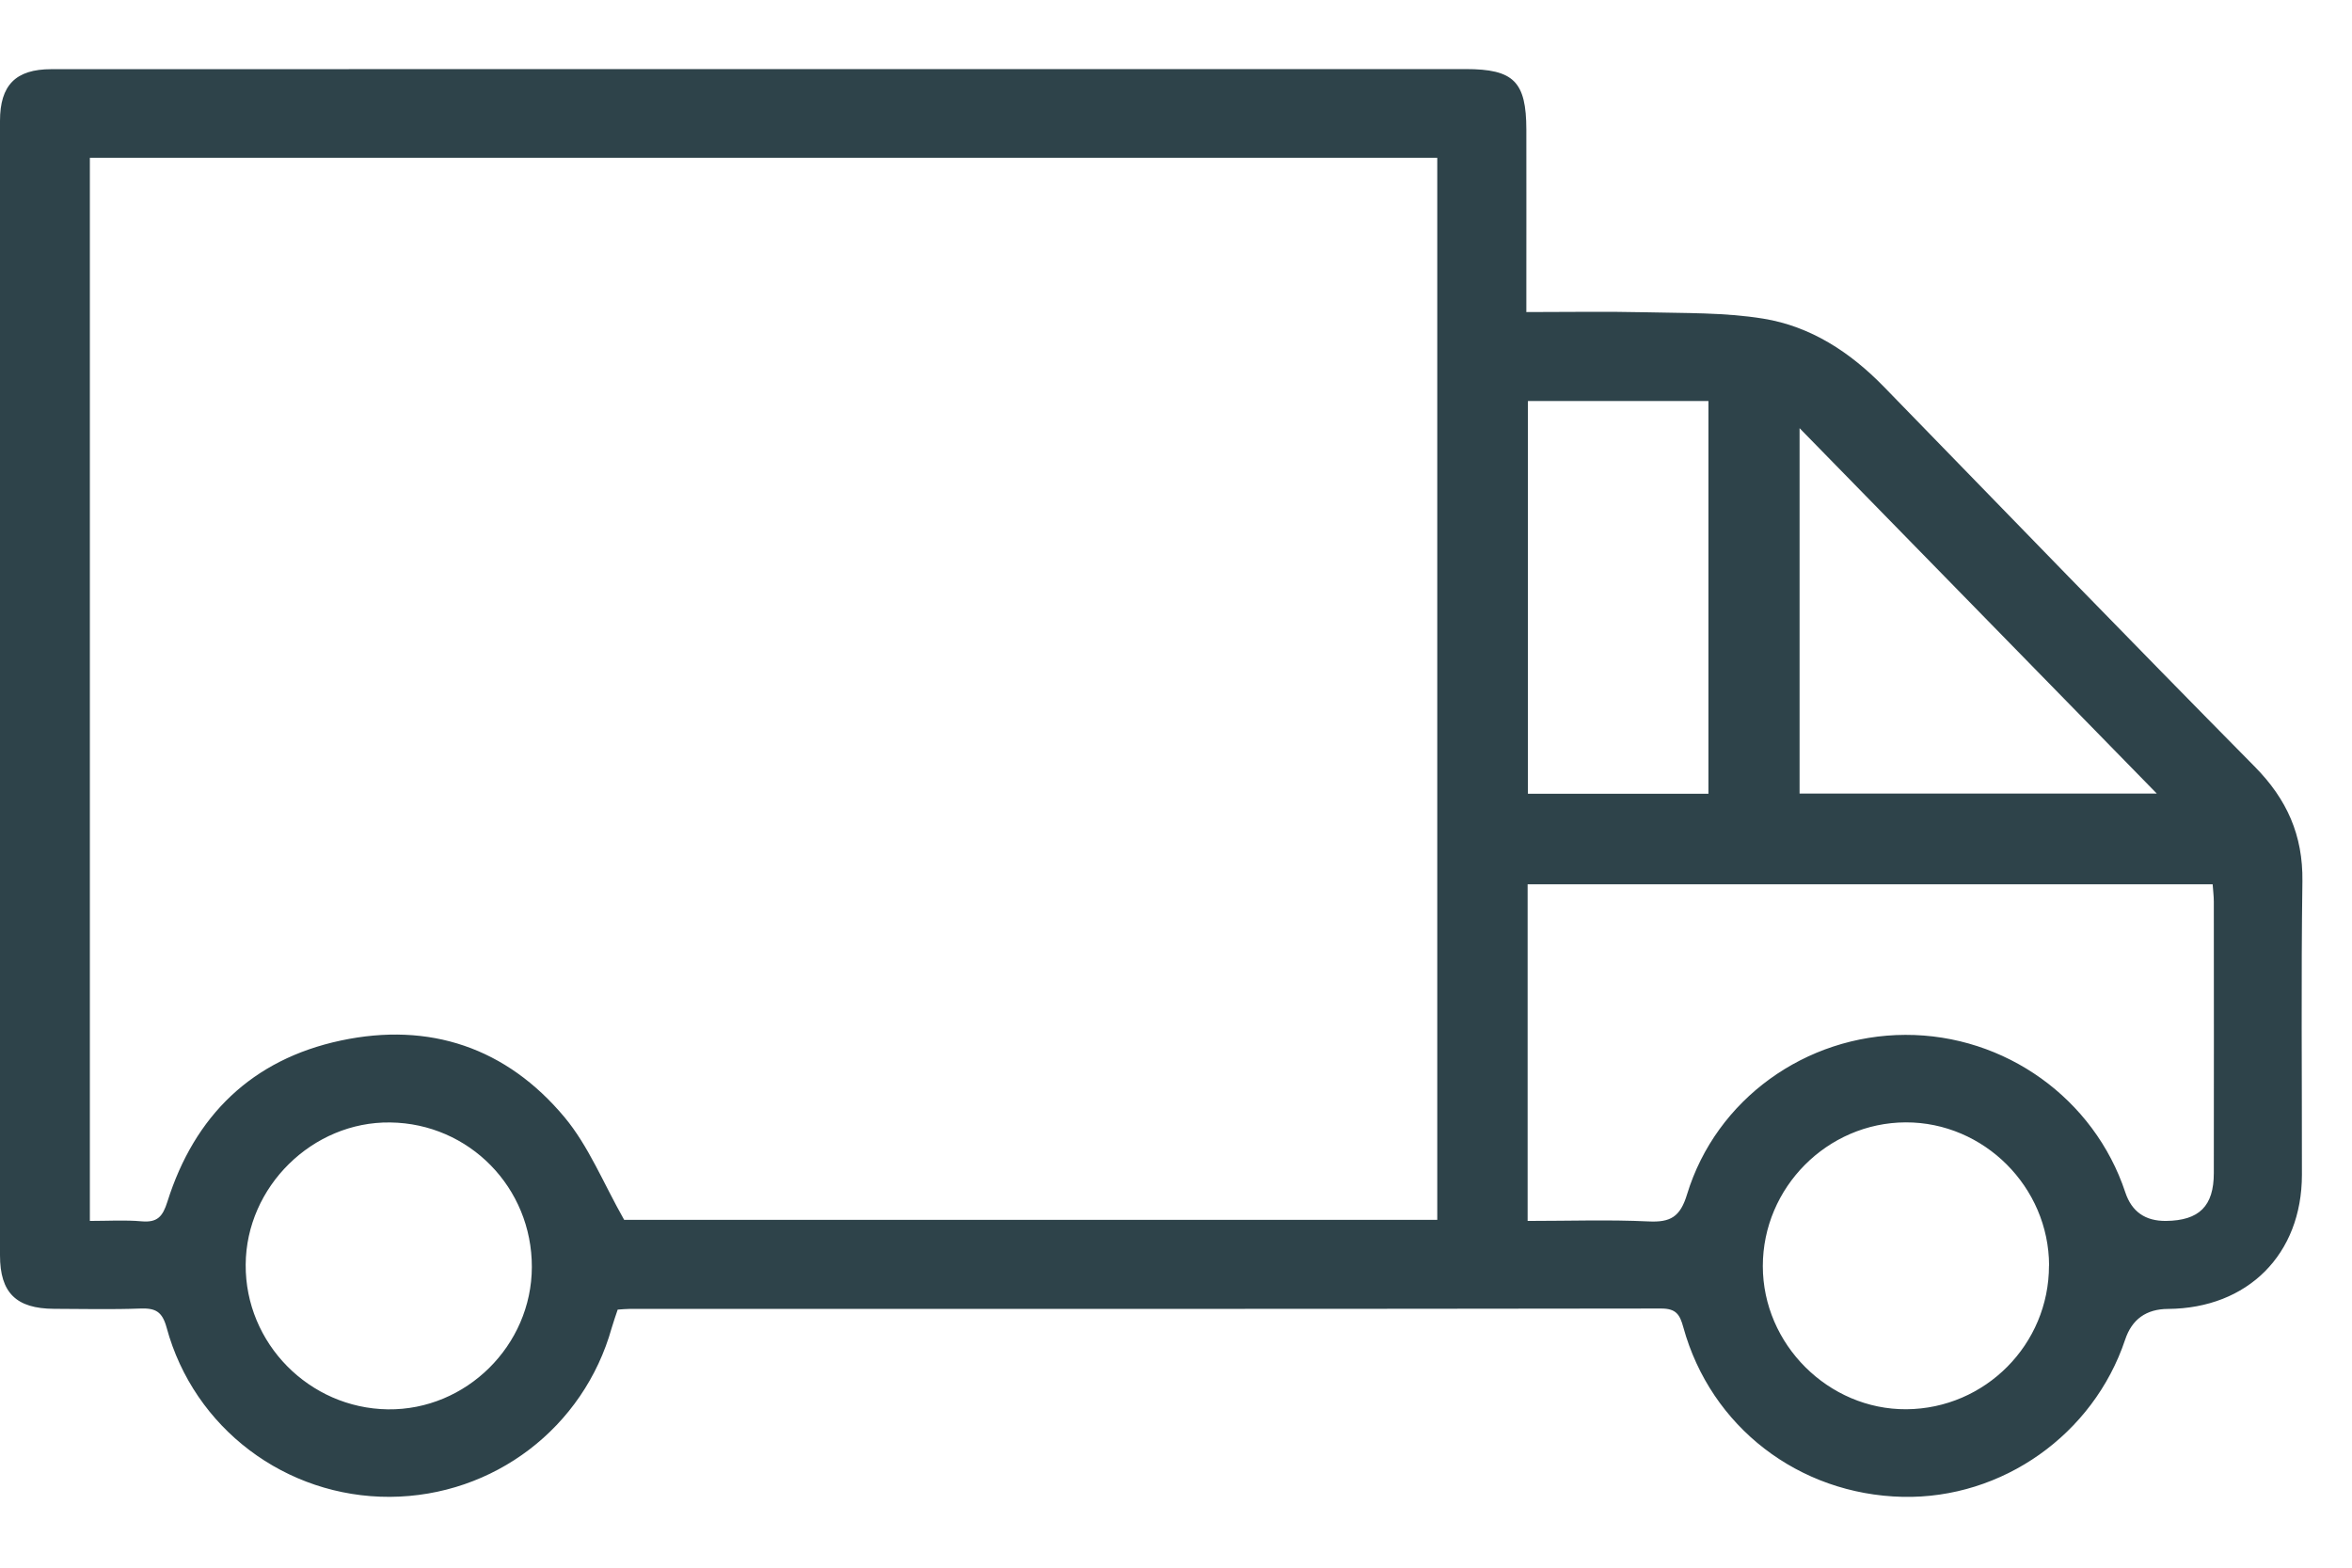 <svg width="24" height="16" viewBox="0 0 24 16" fill="none" xmlns="http://www.w3.org/2000/svg">
<path d="M15.575 3.185C15.997 3.185 16.393 3.178 16.787 3.187C17.19 3.197 17.598 3.188 17.992 3.252C18.475 3.33 18.878 3.593 19.222 3.946C20.481 5.241 21.738 6.539 23.007 7.824C23.336 8.157 23.5 8.524 23.494 8.994C23.48 9.993 23.49 10.992 23.489 11.991C23.488 12.801 22.937 13.353 22.123 13.359C21.9 13.36 21.754 13.465 21.685 13.673C21.361 14.641 20.431 15.299 19.415 15.277C18.355 15.253 17.457 14.563 17.177 13.547C17.141 13.415 17.102 13.355 16.951 13.355C13.441 13.36 9.931 13.359 6.42 13.359C6.386 13.359 6.352 13.363 6.303 13.366C6.283 13.427 6.26 13.489 6.242 13.552C5.957 14.571 5.038 15.271 3.979 15.277C2.918 15.282 1.979 14.579 1.7 13.549C1.655 13.385 1.586 13.35 1.434 13.355C1.14 13.366 0.845 13.359 0.551 13.358C0.165 13.356 0 13.194 0 12.812C0 8.953 0 5.094 0 1.234C0 0.87 0.159 0.706 0.524 0.706C3.008 0.705 5.492 0.705 7.975 0.705C10.302 0.705 12.629 0.705 14.955 0.705C15.446 0.705 15.574 0.832 15.575 1.323C15.576 1.864 15.575 2.404 15.575 2.945C15.575 3.018 15.575 3.091 15.575 3.185H15.575ZM14.666 12.45V1.611H0.917V12.461C1.105 12.461 1.276 12.45 1.445 12.465C1.606 12.479 1.66 12.417 1.708 12.265C1.985 11.386 2.572 10.813 3.477 10.62C4.383 10.427 5.168 10.693 5.76 11.402C6.007 11.698 6.157 12.076 6.369 12.45H14.666ZM15.587 12.461C16.015 12.461 16.419 12.447 16.821 12.466C17.045 12.477 17.145 12.421 17.215 12.189C17.512 11.217 18.427 10.565 19.442 10.562C20.459 10.559 21.369 11.211 21.687 12.17C21.752 12.366 21.89 12.463 22.102 12.461C22.441 12.457 22.59 12.31 22.59 11.972C22.591 11.049 22.591 10.126 22.59 9.203C22.59 9.144 22.582 9.085 22.578 9.025H15.588V12.461H15.587ZM15.591 4.093V8.101H17.433V4.093H15.591ZM18.363 4.37V8.099H22.008C20.786 6.849 19.59 5.625 18.363 4.37ZM20.909 12.916C20.907 12.115 20.245 11.453 19.446 11.455C18.646 11.458 17.988 12.12 17.988 12.922C17.988 13.721 18.658 14.388 19.453 14.383C20.258 14.377 20.909 13.721 20.908 12.916L20.909 12.916ZM5.427 12.932C5.429 12.121 4.788 11.466 3.982 11.456C3.189 11.445 2.511 12.112 2.507 12.908C2.502 13.71 3.155 14.373 3.958 14.384C4.756 14.394 5.425 13.733 5.427 12.932V12.932Z" fill="#2E434A"/>
</svg>
